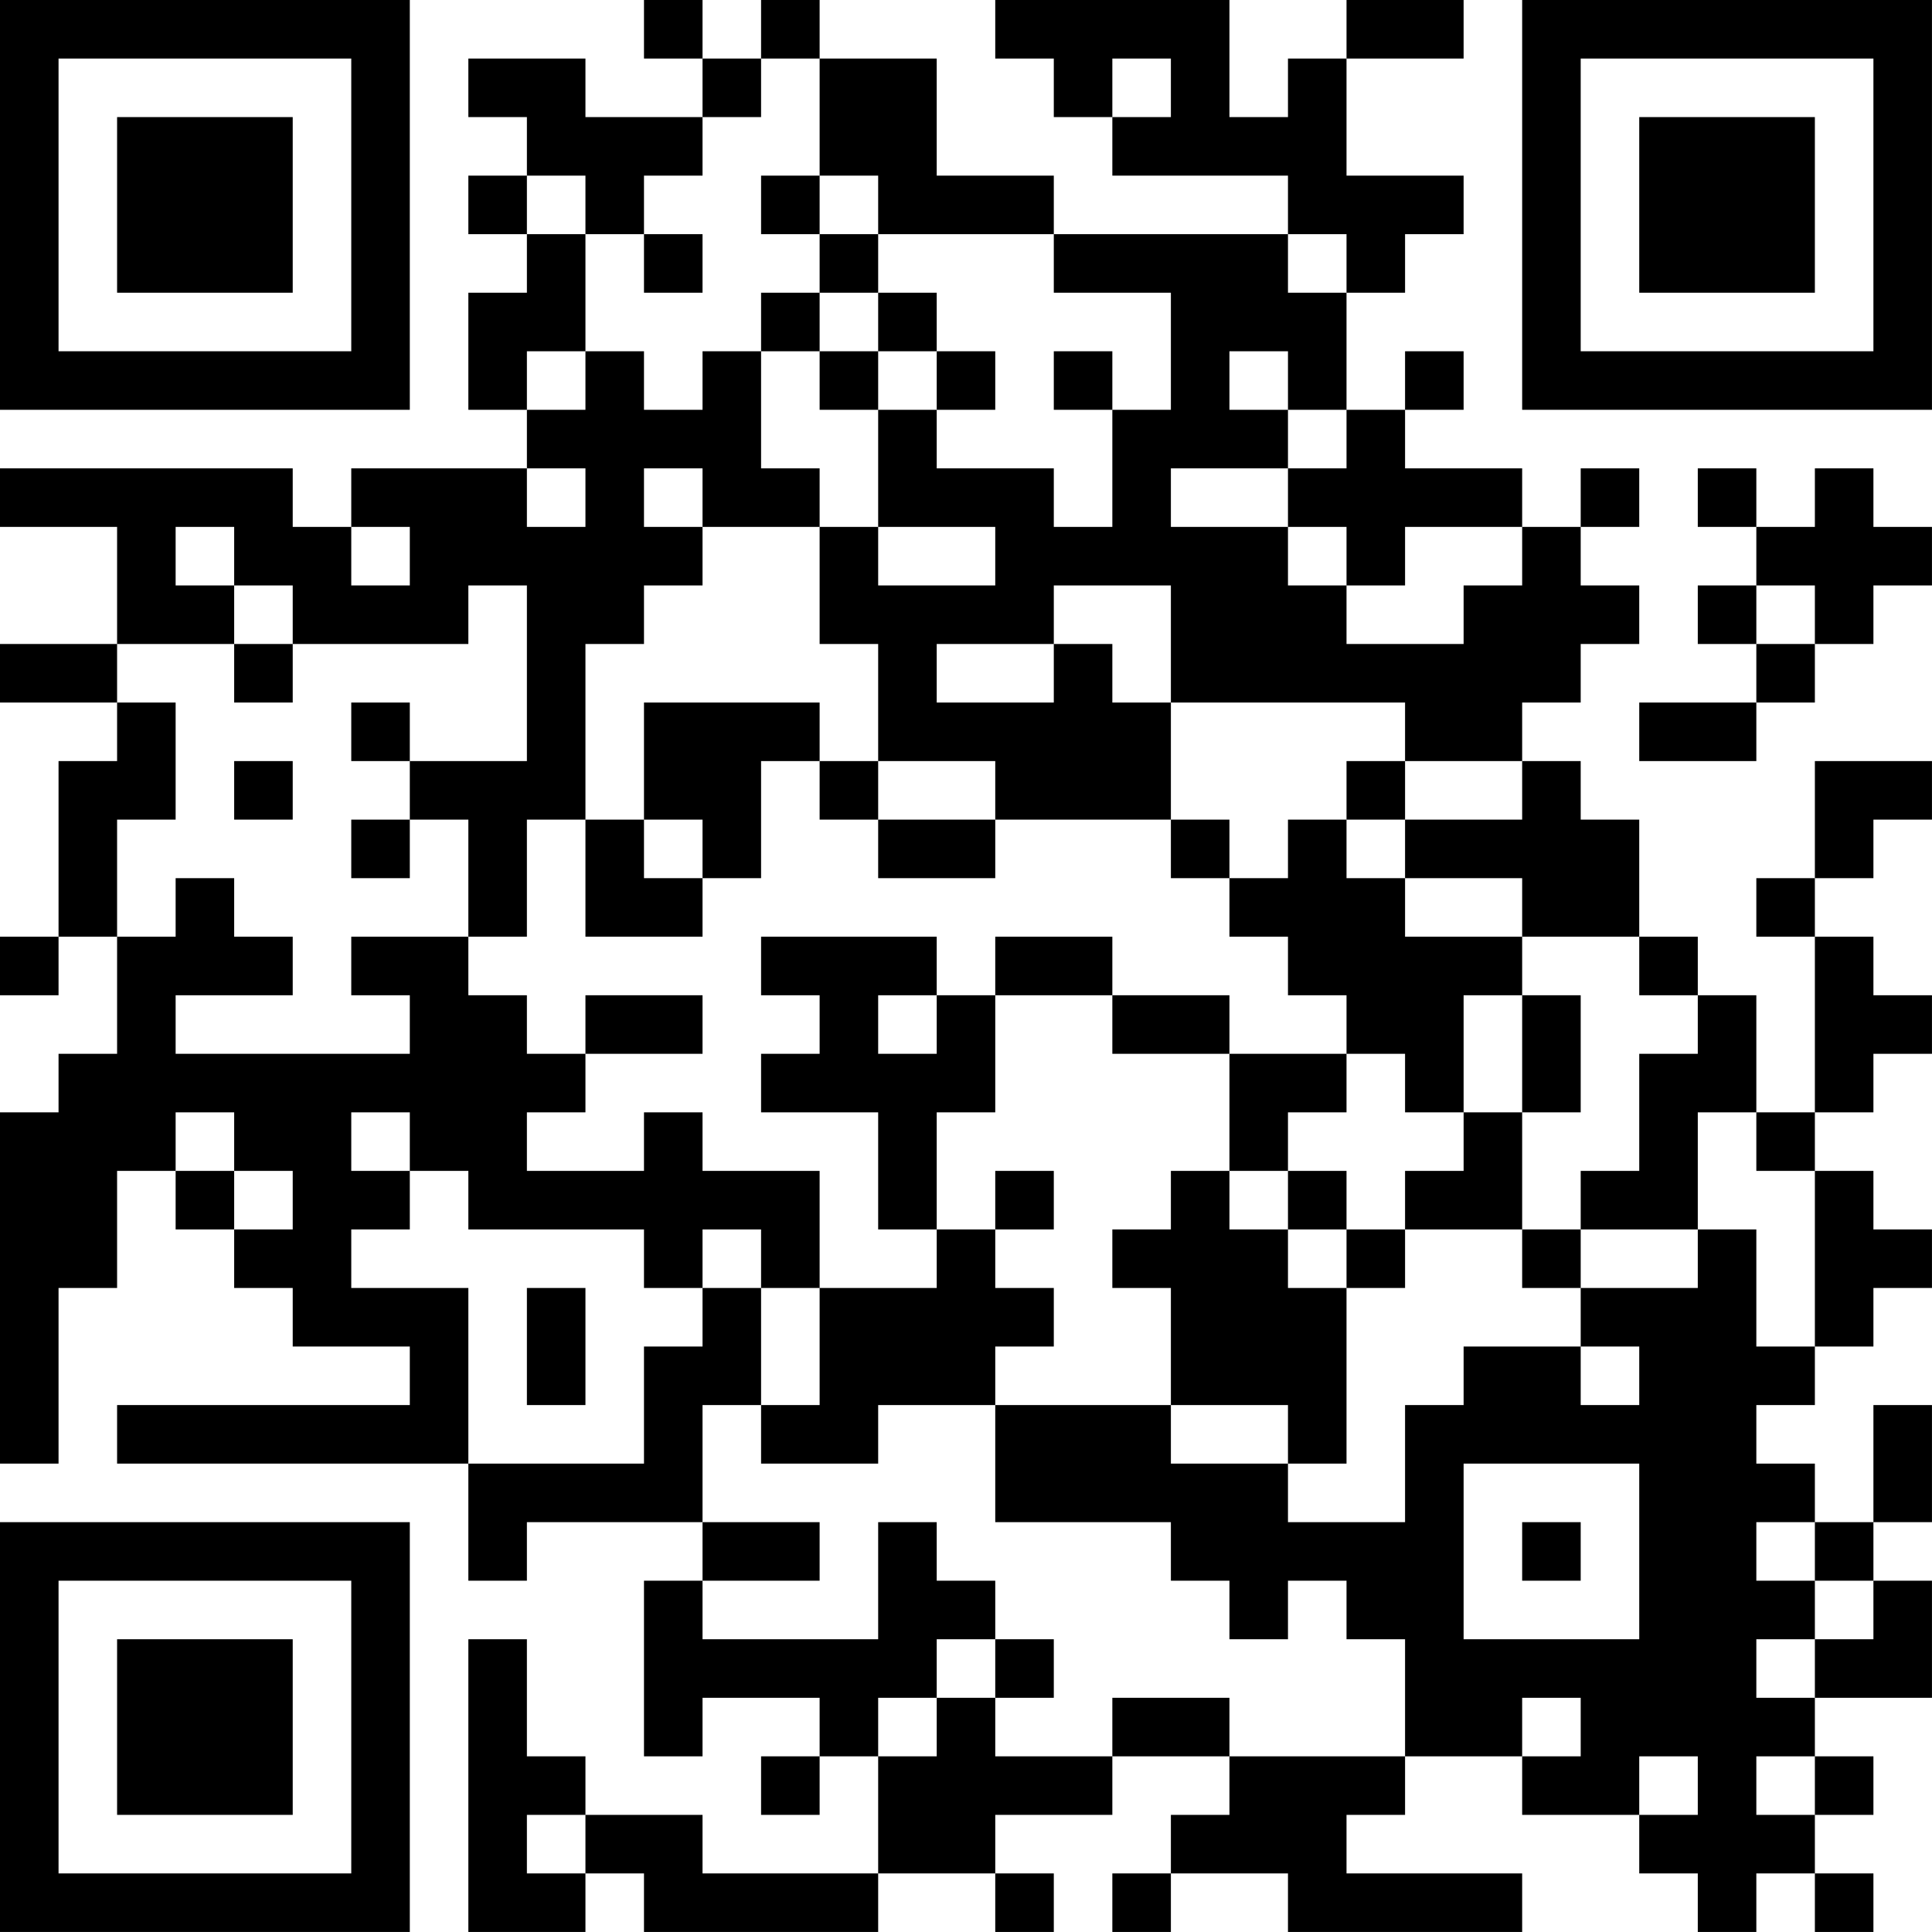 <?xml version="1.0" encoding="UTF-8"?>
<svg xmlns="http://www.w3.org/2000/svg" version="1.1" width="400" height="400" viewBox="0 0 400 400"><rect x="0" y="0" width="400" height="400" fill="#ffffff"/><g transform="scale(12.121)"><g transform="translate(0,0)"><path fill-rule="evenodd" d="M11 0L11 1L12 1L12 2L10 2L10 1L8 1L8 2L9 2L9 3L8 3L8 4L9 4L9 5L8 5L8 7L9 7L9 8L6 8L6 9L5 9L5 8L0 8L0 9L2 9L2 11L0 11L0 12L2 12L2 13L1 13L1 16L0 16L0 17L1 17L1 16L2 16L2 18L1 18L1 19L0 19L0 25L1 25L1 22L2 22L2 20L3 20L3 21L4 21L4 22L5 22L5 23L7 23L7 24L2 24L2 25L8 25L8 27L9 27L9 26L12 26L12 27L11 27L11 30L12 30L12 29L14 29L14 30L13 30L13 31L14 31L14 30L15 30L15 32L12 32L12 31L10 31L10 30L9 30L9 28L8 28L8 33L10 33L10 32L11 32L11 33L15 33L15 32L17 32L17 33L18 33L18 32L17 32L17 31L19 31L19 30L21 30L21 31L20 31L20 32L19 32L19 33L20 33L20 32L22 32L22 33L26 33L26 32L23 32L23 31L24 31L24 30L26 30L26 31L28 31L28 32L29 32L29 33L30 33L30 32L31 32L31 33L32 33L32 32L31 32L31 31L32 31L32 30L31 30L31 29L33 29L33 27L32 27L32 26L33 26L33 24L32 24L32 26L31 26L31 25L30 25L30 24L31 24L31 23L32 23L32 22L33 22L33 21L32 21L32 20L31 20L31 19L32 19L32 18L33 18L33 17L32 17L32 16L31 16L31 15L32 15L32 14L33 14L33 13L31 13L31 15L30 15L30 16L31 16L31 19L30 19L30 17L29 17L29 16L28 16L28 14L27 14L27 13L26 13L26 12L27 12L27 11L28 11L28 10L27 10L27 9L28 9L28 8L27 8L27 9L26 9L26 8L24 8L24 7L25 7L25 6L24 6L24 7L23 7L23 5L24 5L24 4L25 4L25 3L23 3L23 1L25 1L25 0L23 0L23 1L22 1L22 2L21 2L21 0L17 0L17 1L18 1L18 2L19 2L19 3L22 3L22 4L18 4L18 3L16 3L16 1L14 1L14 0L13 0L13 1L12 1L12 0ZM13 1L13 2L12 2L12 3L11 3L11 4L10 4L10 3L9 3L9 4L10 4L10 6L9 6L9 7L10 7L10 6L11 6L11 7L12 7L12 6L13 6L13 8L14 8L14 9L12 9L12 8L11 8L11 9L12 9L12 10L11 10L11 11L10 11L10 14L9 14L9 16L8 16L8 14L7 14L7 13L9 13L9 10L8 10L8 11L5 11L5 10L4 10L4 9L3 9L3 10L4 10L4 11L2 11L2 12L3 12L3 14L2 14L2 16L3 16L3 15L4 15L4 16L5 16L5 17L3 17L3 18L7 18L7 17L6 17L6 16L8 16L8 17L9 17L9 18L10 18L10 19L9 19L9 20L11 20L11 19L12 19L12 20L14 20L14 22L13 22L13 21L12 21L12 22L11 22L11 21L8 21L8 20L7 20L7 19L6 19L6 20L7 20L7 21L6 21L6 22L8 22L8 25L11 25L11 23L12 23L12 22L13 22L13 24L12 24L12 26L14 26L14 27L12 27L12 28L15 28L15 26L16 26L16 27L17 27L17 28L16 28L16 29L15 29L15 30L16 30L16 29L17 29L17 30L19 30L19 29L21 29L21 30L24 30L24 28L23 28L23 27L22 27L22 28L21 28L21 27L20 27L20 26L17 26L17 24L20 24L20 25L22 25L22 26L24 26L24 24L25 24L25 23L27 23L27 24L28 24L28 23L27 23L27 22L29 22L29 21L30 21L30 23L31 23L31 20L30 20L30 19L29 19L29 21L27 21L27 20L28 20L28 18L29 18L29 17L28 17L28 16L26 16L26 15L24 15L24 14L26 14L26 13L24 13L24 12L20 12L20 10L18 10L18 11L16 11L16 12L18 12L18 11L19 11L19 12L20 12L20 14L17 14L17 13L15 13L15 11L14 11L14 9L15 9L15 10L17 10L17 9L15 9L15 7L16 7L16 8L18 8L18 9L19 9L19 7L20 7L20 5L18 5L18 4L15 4L15 3L14 3L14 1ZM19 1L19 2L20 2L20 1ZM13 3L13 4L14 4L14 5L13 5L13 6L14 6L14 7L15 7L15 6L16 6L16 7L17 7L17 6L16 6L16 5L15 5L15 4L14 4L14 3ZM11 4L11 5L12 5L12 4ZM22 4L22 5L23 5L23 4ZM14 5L14 6L15 6L15 5ZM18 6L18 7L19 7L19 6ZM21 6L21 7L22 7L22 8L20 8L20 9L22 9L22 10L23 10L23 11L25 11L25 10L26 10L26 9L24 9L24 10L23 10L23 9L22 9L22 8L23 8L23 7L22 7L22 6ZM9 8L9 9L10 9L10 8ZM29 8L29 9L30 9L30 10L29 10L29 11L30 11L30 12L28 12L28 13L30 13L30 12L31 12L31 11L32 11L32 10L33 10L33 9L32 9L32 8L31 8L31 9L30 9L30 8ZM6 9L6 10L7 10L7 9ZM30 10L30 11L31 11L31 10ZM4 11L4 12L5 12L5 11ZM6 12L6 13L7 13L7 12ZM11 12L11 14L10 14L10 16L12 16L12 15L13 15L13 13L14 13L14 14L15 14L15 15L17 15L17 14L15 14L15 13L14 13L14 12ZM4 13L4 14L5 14L5 13ZM23 13L23 14L22 14L22 15L21 15L21 14L20 14L20 15L21 15L21 16L22 16L22 17L23 17L23 18L21 18L21 17L19 17L19 16L17 16L17 17L16 17L16 16L13 16L13 17L14 17L14 18L13 18L13 19L15 19L15 21L16 21L16 22L14 22L14 24L13 24L13 25L15 25L15 24L17 24L17 23L18 23L18 22L17 22L17 21L18 21L18 20L17 20L17 21L16 21L16 19L17 19L17 17L19 17L19 18L21 18L21 20L20 20L20 21L19 21L19 22L20 22L20 24L22 24L22 25L23 25L23 22L24 22L24 21L26 21L26 22L27 22L27 21L26 21L26 19L27 19L27 17L26 17L26 16L24 16L24 15L23 15L23 14L24 14L24 13ZM6 14L6 15L7 15L7 14ZM11 14L11 15L12 15L12 14ZM10 17L10 18L12 18L12 17ZM15 17L15 18L16 18L16 17ZM25 17L25 19L24 19L24 18L23 18L23 19L22 19L22 20L21 20L21 21L22 21L22 22L23 22L23 21L24 21L24 20L25 20L25 19L26 19L26 17ZM3 19L3 20L4 20L4 21L5 21L5 20L4 20L4 19ZM22 20L22 21L23 21L23 20ZM9 22L9 24L10 24L10 22ZM25 25L25 28L28 28L28 25ZM26 26L26 27L27 27L27 26ZM30 26L30 27L31 27L31 28L30 28L30 29L31 29L31 28L32 28L32 27L31 27L31 26ZM17 28L17 29L18 29L18 28ZM26 29L26 30L27 30L27 29ZM28 30L28 31L29 31L29 30ZM30 30L30 31L31 31L31 30ZM9 31L9 32L10 32L10 31ZM0 0L0 7L7 7L7 0ZM1 1L1 6L6 6L6 1ZM2 2L2 5L5 5L5 2ZM26 0L26 7L33 7L33 0ZM27 1L27 6L32 6L32 1ZM28 2L28 5L31 5L31 2ZM0 26L0 33L7 33L7 26ZM1 27L1 32L6 32L6 27ZM2 28L2 31L5 31L5 28Z" fill="#000000"/></g></g></svg>

